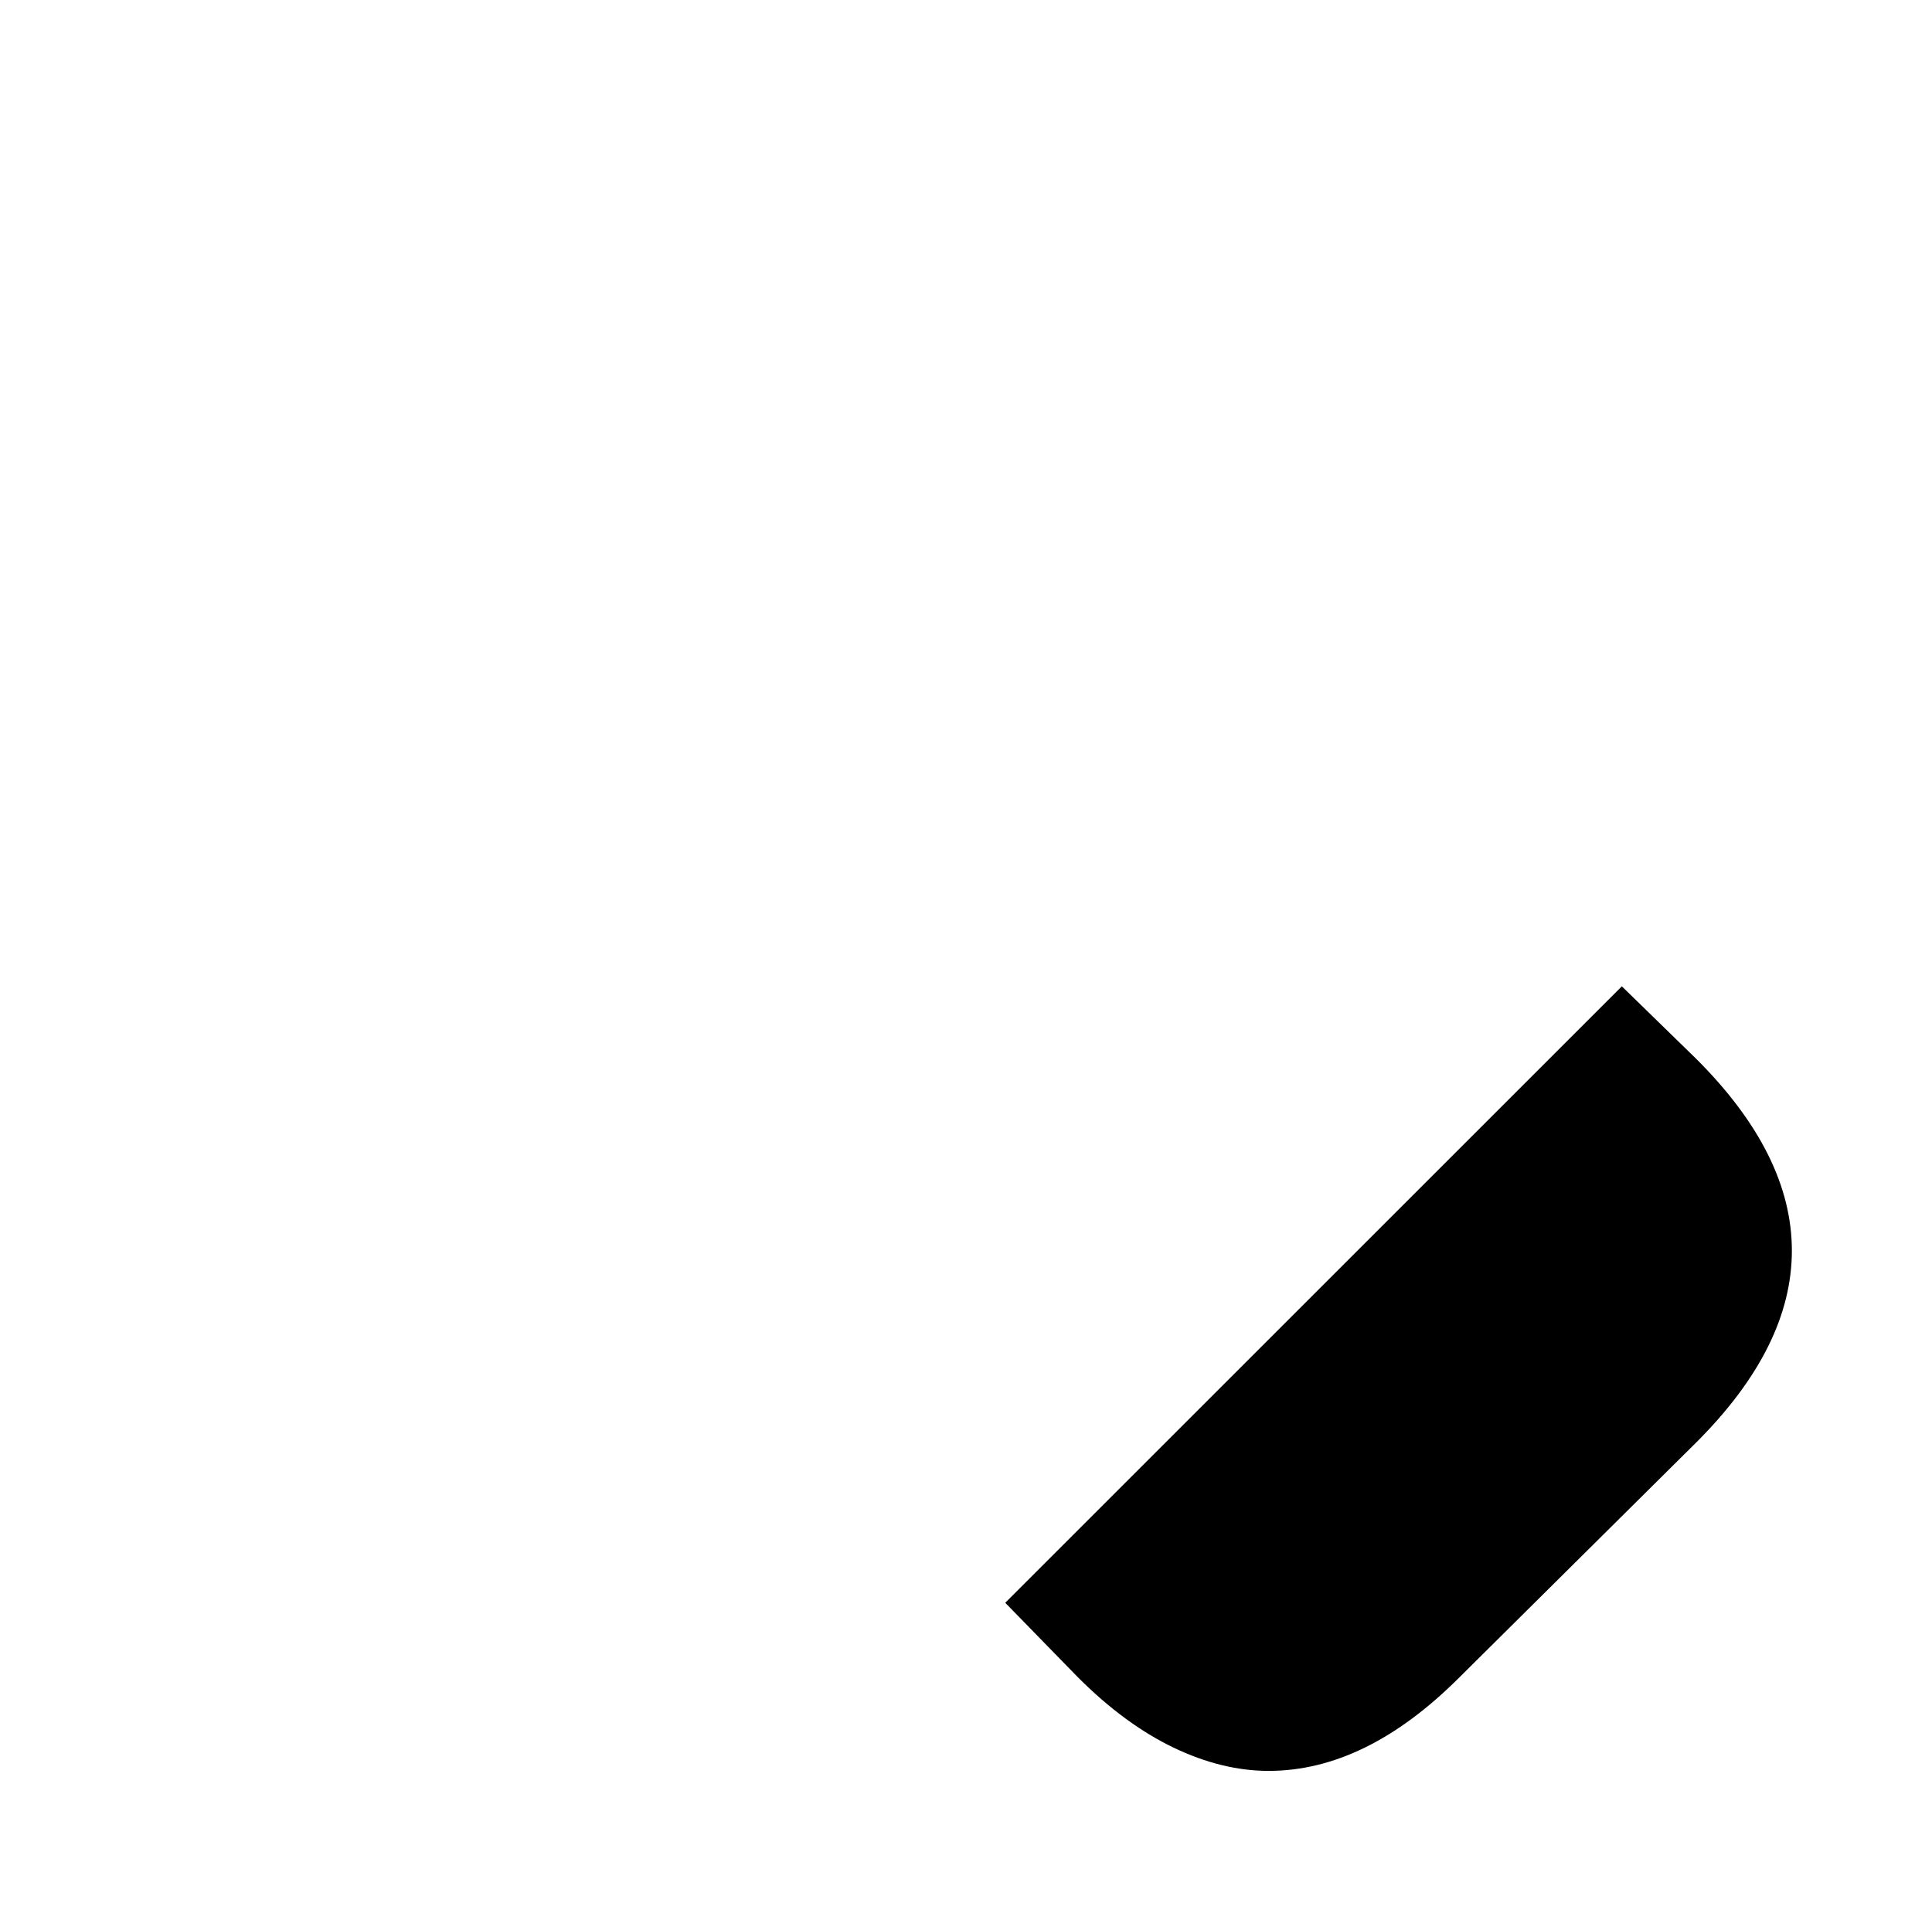 <?xml version="1.0" standalone="no"?>
<!DOCTYPE svg PUBLIC "-//W3C//DTD SVG 1.1//EN" "http://www.w3.org/Graphics/SVG/1.1/DTD/svg11.dtd" >
<svg xmlns="http://www.w3.org/2000/svg" xmlns:xlink="http://www.w3.org/1999/xlink" version="1.1" viewBox="-10 0 1034 1024">
   <path fill="currentColor"
d="M898 567l-40 -39l-330 330l39 40q25 25 51 37.5t51 12.5q26 0 51.5 -12.5t50.5 -37.5l127 -126q51 -51 51 -102.5t-51 -102.5v0z" />
</svg>
